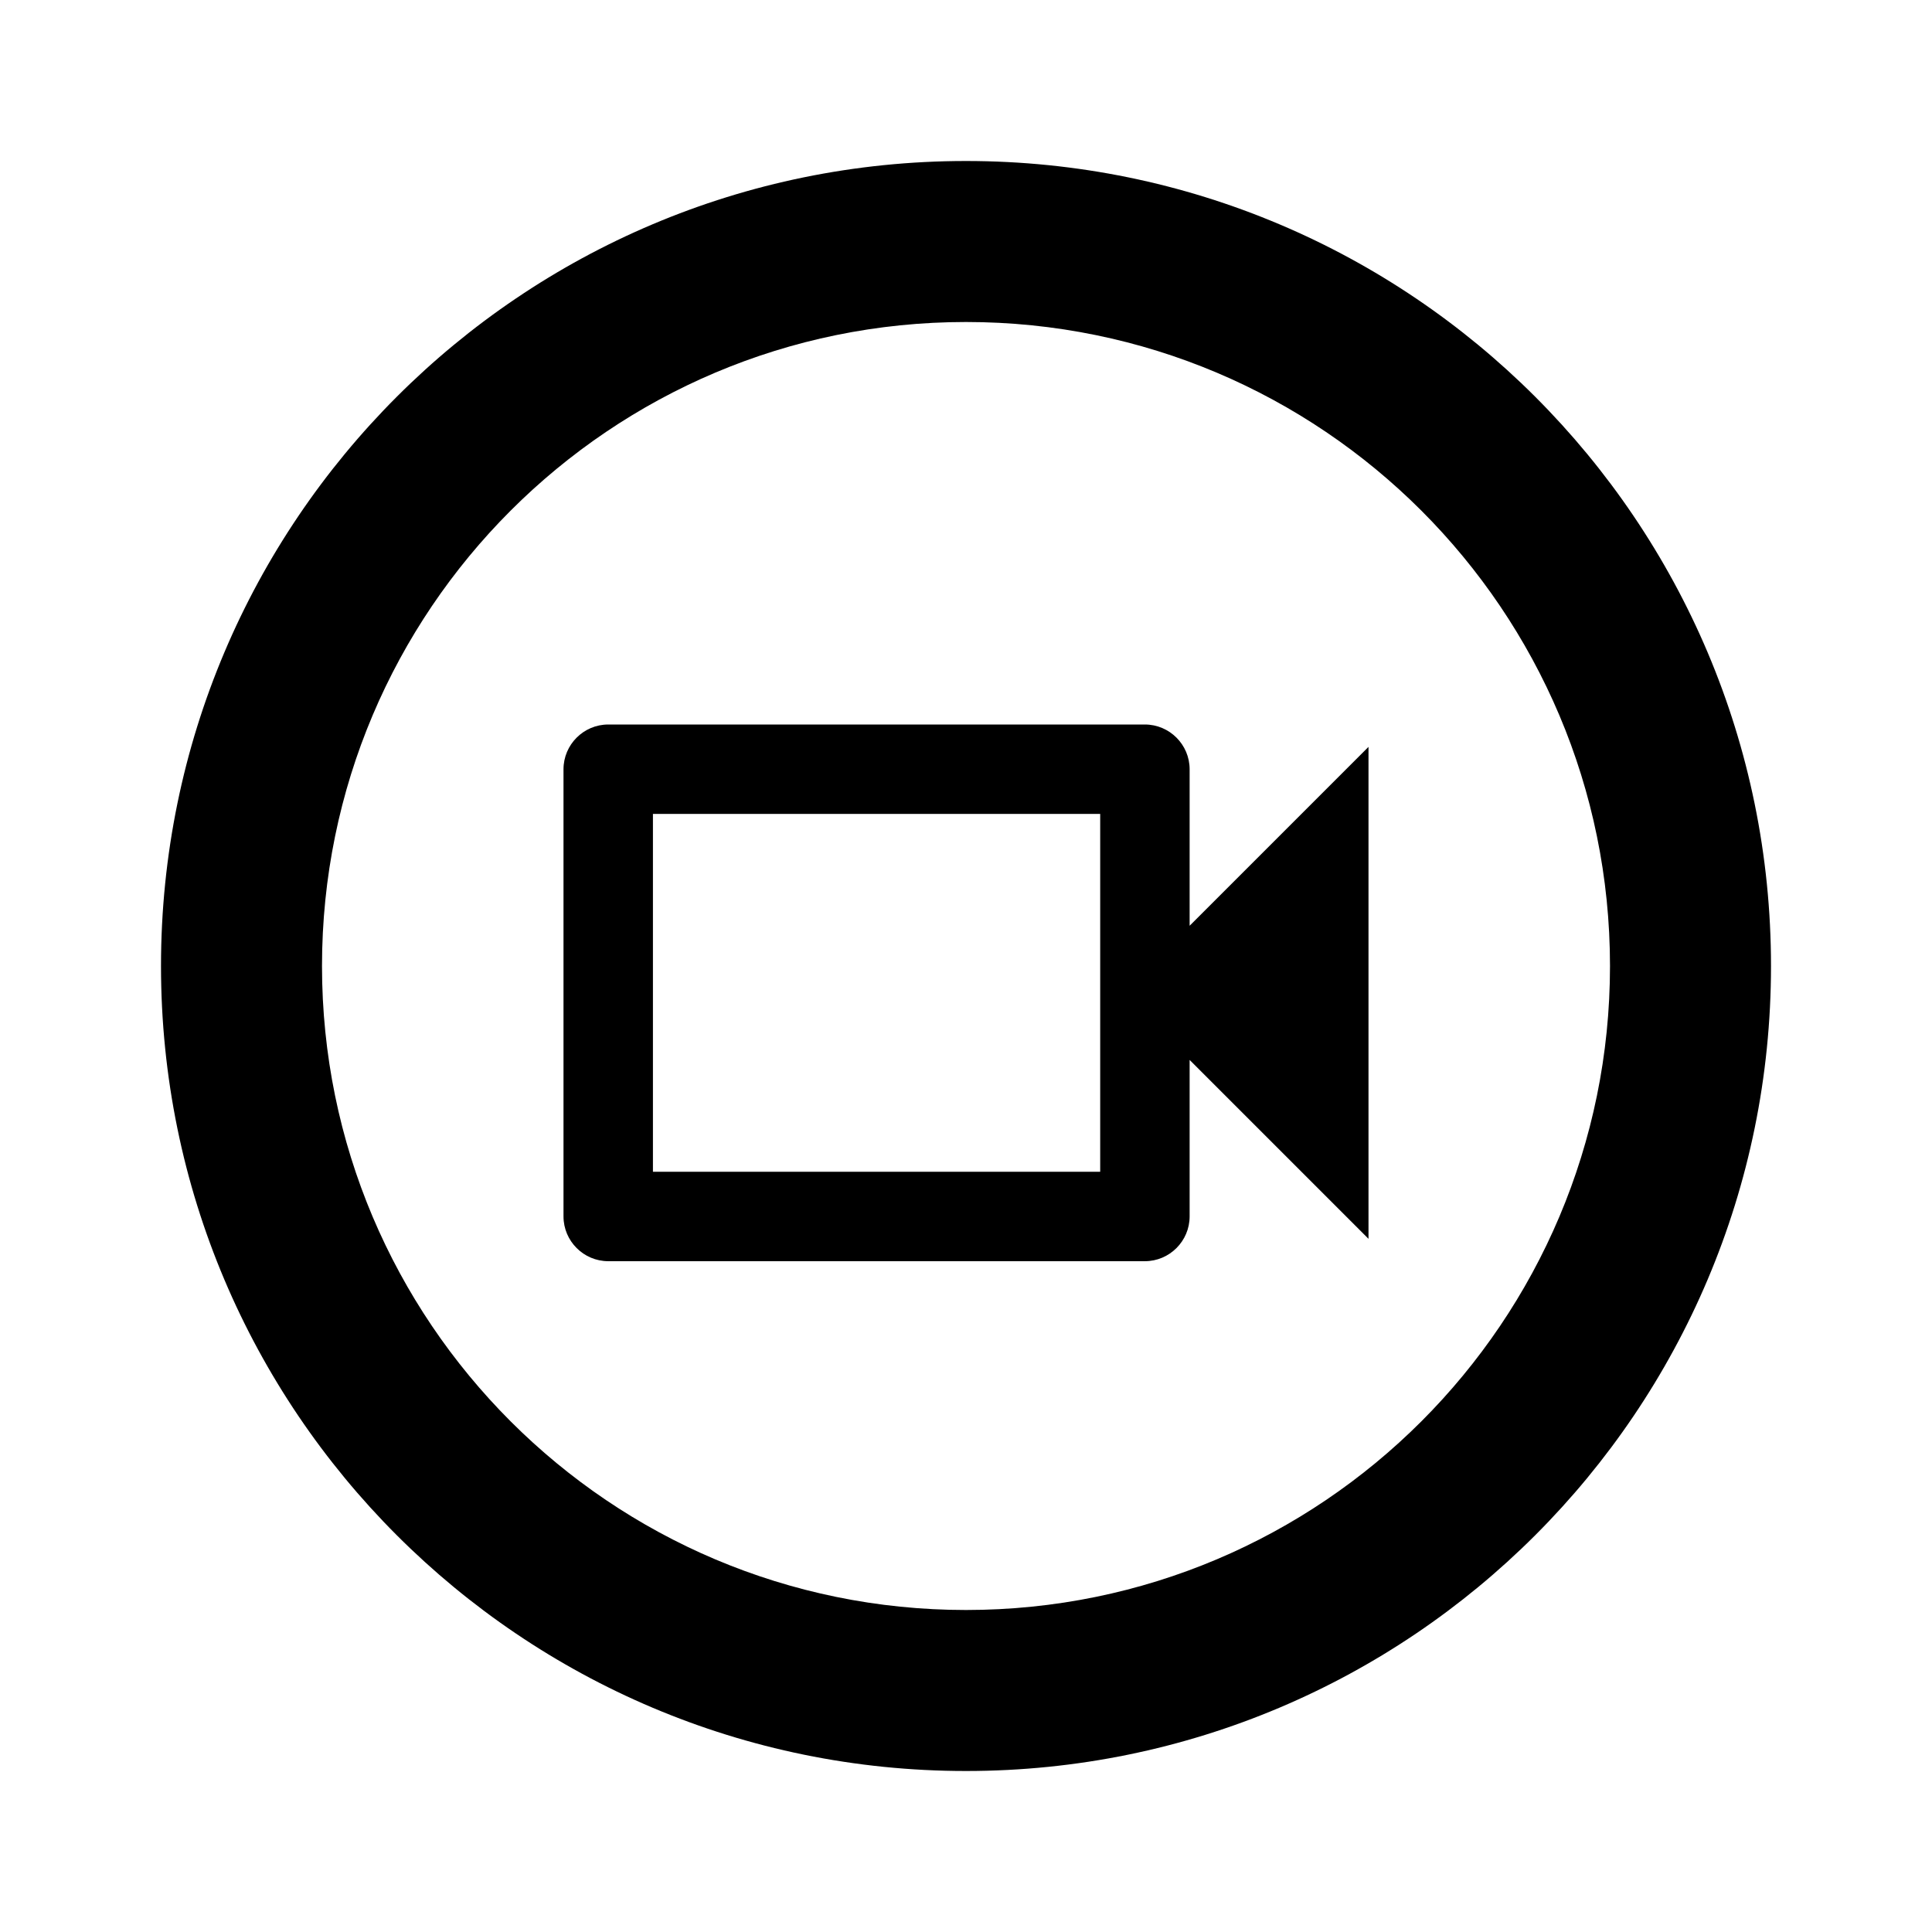 <svg width="24" height="24" viewBox="0 0 24 24" fill="none" xmlns="http://www.w3.org/2000/svg">
<path fill-rule="evenodd" clip-rule="evenodd" d="M7.556 9H14.222C14.528 9 14.778 9.25 14.778 9.556V11.5L17 9.278V15.389L14.778 13.167V15.111C14.778 15.417 14.528 15.667 14.222 15.667H7.556C7.25 15.667 7 15.417 7 15.111V9.556C7 9.25 7.25 9 7.556 9ZM13.667 14.556V10.111H8.111V14.556H13.667Z" fill="black"/>
<path fill-rule="evenodd" clip-rule="evenodd" d="M12 22C17.523 22 22 17.523 22 12C22 6.477 17.523 2 12 2C6.477 2 2 6.477 2 12C2 17.523 6.477 22 12 22ZM12 20C16.418 20 20 16.418 20 12C20 7.582 16.418 4 12 4C7.582 4 4 7.582 4 12C4 16.418 7.582 20 12 20Z" fill="black"/>
</svg>
